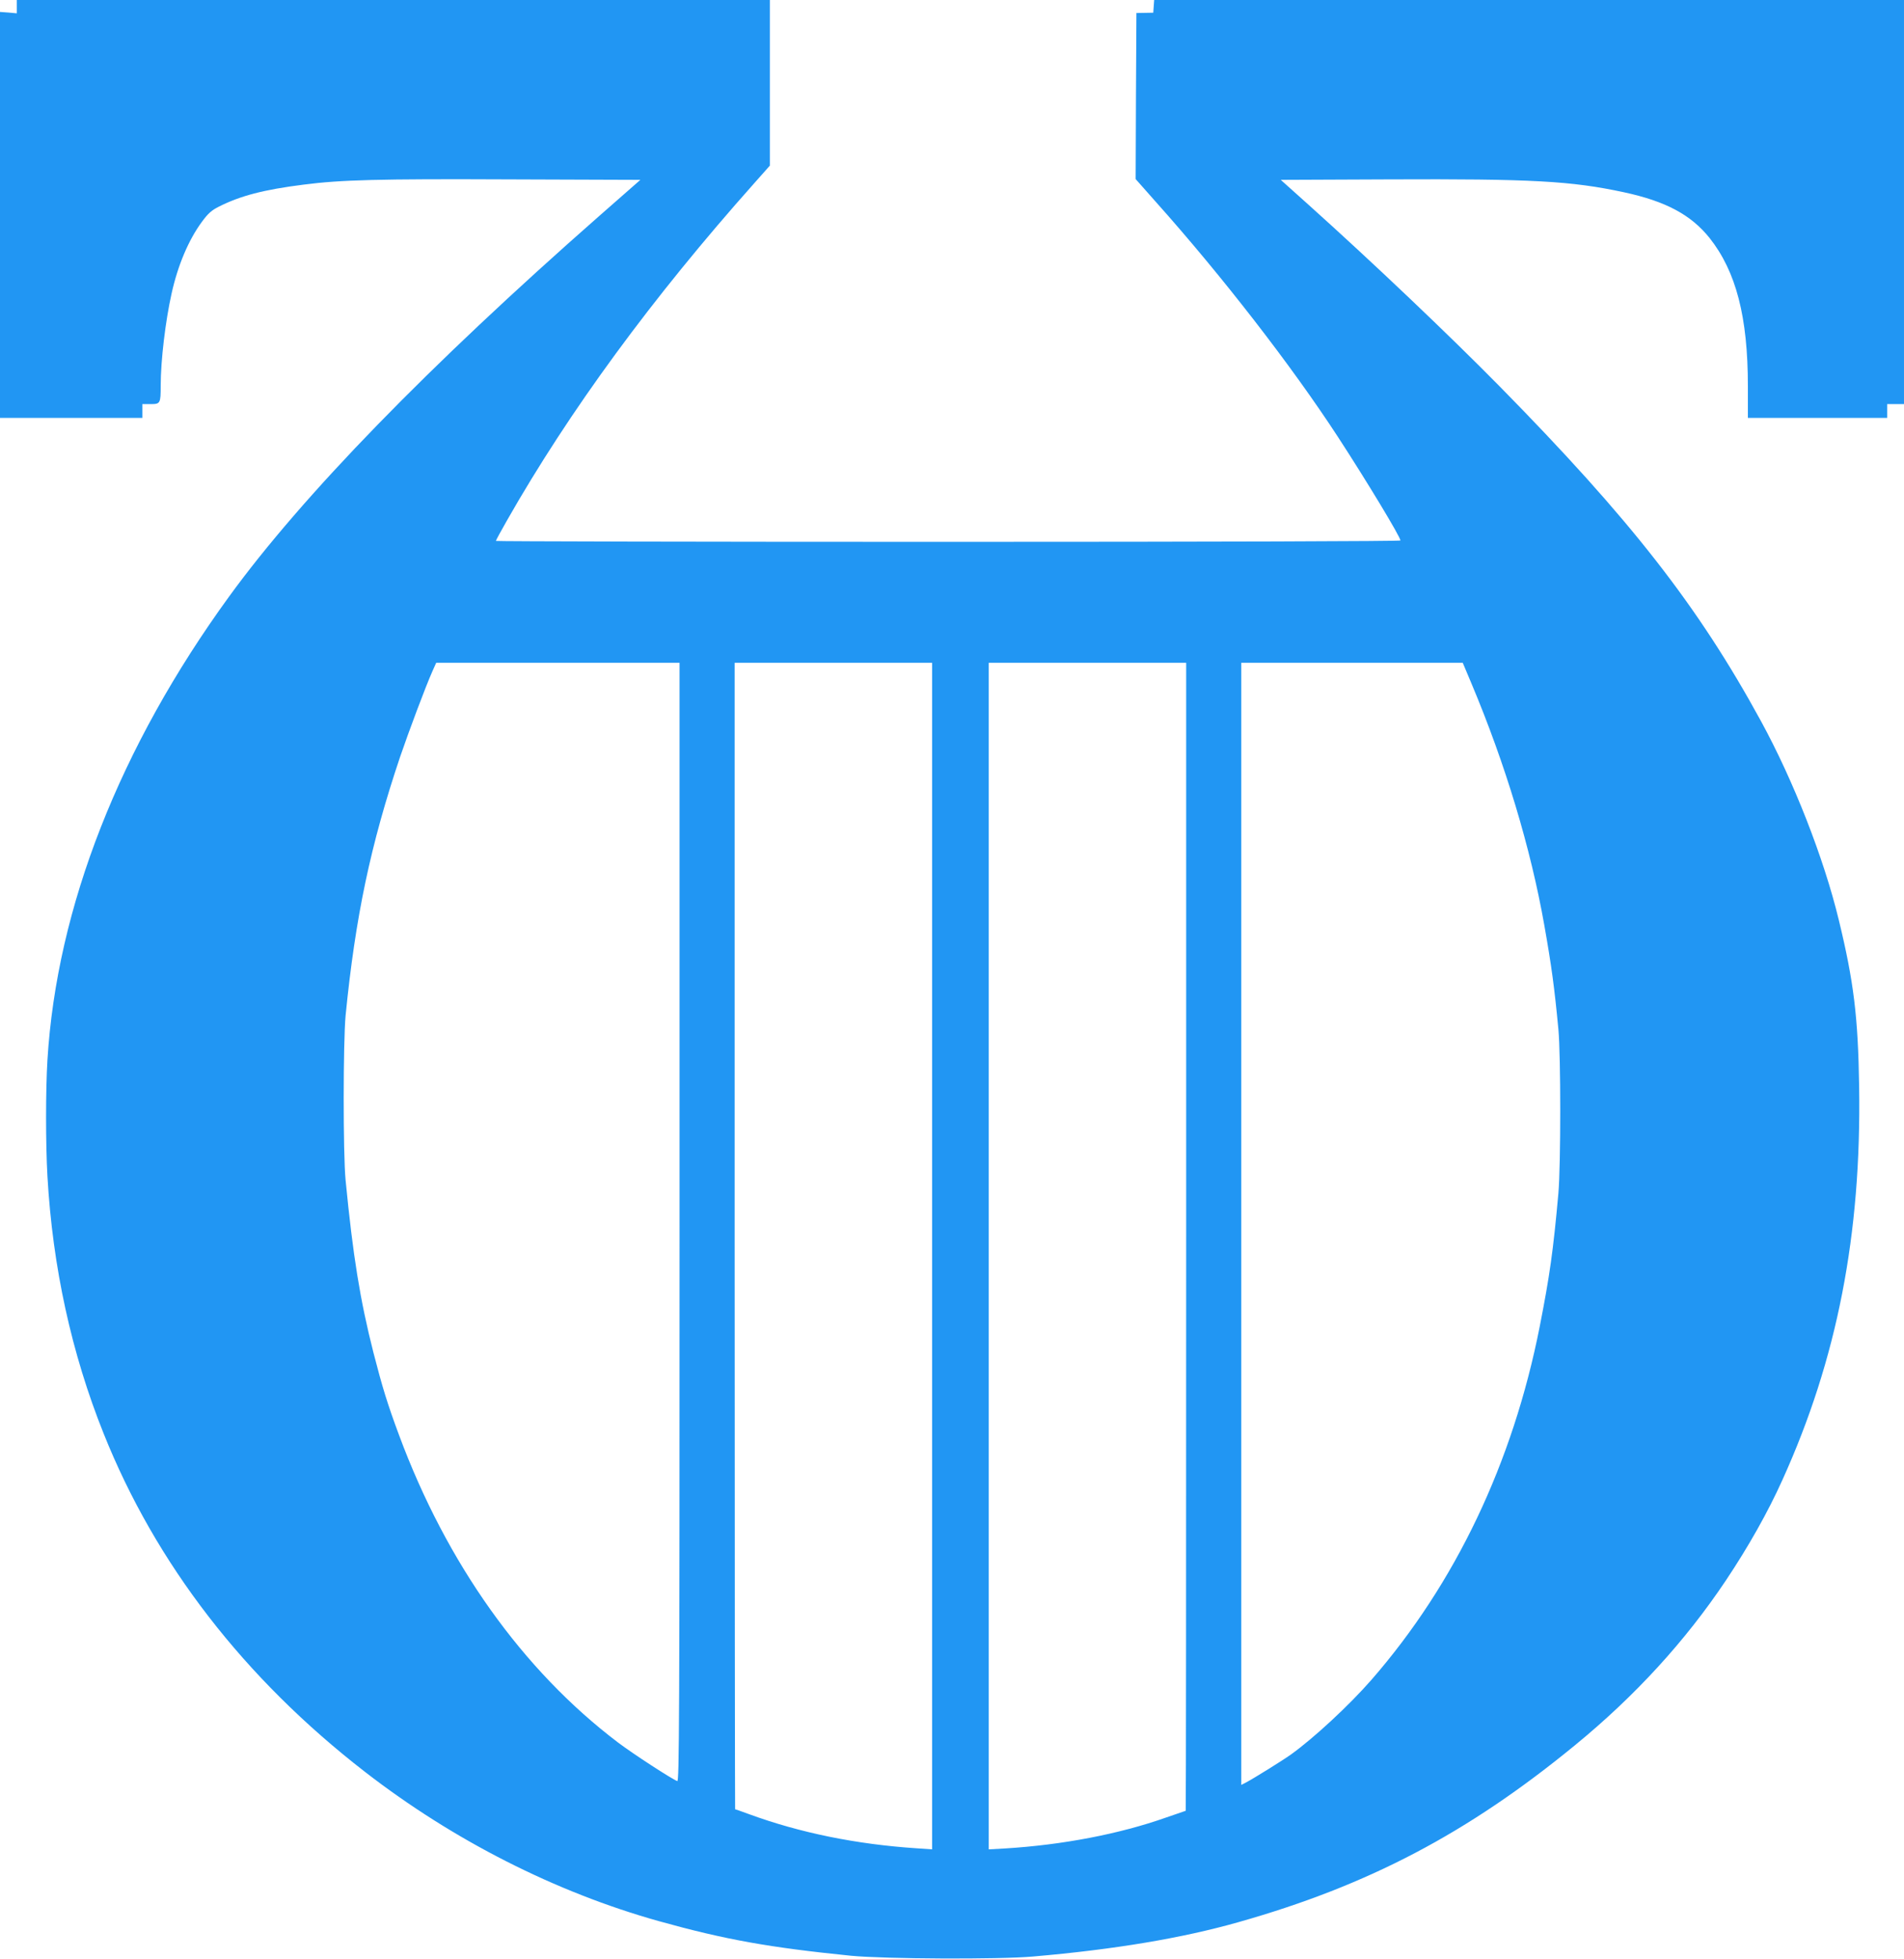 <?xml version="1.0" standalone="no"?>
<!DOCTYPE svg PUBLIC "-//W3C//DTD SVG 20010904//EN"
 "http://www.w3.org/TR/2001/REC-SVG-20010904/DTD/svg10.dtd">
<svg version="1.0" xmlns="http://www.w3.org/2000/svg"
 width="1244pt" height="1280pt" viewBox="0 0 1244 1280"
 preserveAspectRatio="xMidYMid meet">
<g transform="translate(0,1280) scale(0.1,-0.1)"
fill="#2196f3" stroke="none">
<path d="M110 12757 l0 -44 -55 5 -55 4 0 -1326 0 -1326 465 0 465 0 0 45 0
45 54 0 c63 0 66 4 66 120 0 165 31 423 71 602 41 185 111 351 199 470 39 53
62 74 110 98 141 71 293 111 555 144 241 31 484 38 1344 34 l855 -3 -270 -237
c-1116 -981 -1938 -1826 -2417 -2485 -715 -984 -1126 -2030 -1187 -3028 -12
-197 -12 -548 0 -760 34 -593 157 -1156 367 -1680 340 -851 918 -1599 1708
-2211 577 -447 1245 -786 1920 -975 434 -121 721 -172 1255 -226 220 -21 963
-25 1190 -5 533 46 973 120 1340 224 849 240 1499 581 2200 1156 393 322 721
680 987 1078 145 217 274 445 368 654 358 790 517 1604 502 2570 -7 458 -35
686 -133 1090 -98 405 -296 910 -509 1300 -410 751 -852 1317 -1710 2189 -324
329 -820 801 -1243 1181 l-184 165 709 3 c931 4 1189 -10 1533 -84 274 -59
438 -147 560 -299 173 -219 250 -515 250 -967 l0 -208 455 0 455 0 0 45 0 45
55 0 55 0 0 1320 0 1320 -2449 0 -2450 0 -3 -41 -3 -42 -55 -1 -55 -1 -3 -543
-2 -542 131 -148 c434 -486 888 -1072 1191 -1537 187 -287 408 -653 408 -676
0 -5 -1190 -9 -2955 -9 -1625 0 -2955 3 -2955 6 0 4 32 63 72 133 408 717 949
1455 1616 2204 l102 115 0 541 0 541 -2460 0 -2460 0 0 -43z m4330 -7943 c0
-3294 -2 -3656 -15 -3650 -37 14 -292 180 -387 252 -623 472 -1120 1170 -1431
2009 -76 204 -109 313 -167 538 -87 342 -134 632 -182 1127 -17 172 -16 905 0
1075 64 646 163 1116 356 1690 56 164 166 458 211 559 l25 56 795 0 795 0 0
-3656z m1650 -220 l0 -3876 -102 7 c-392 26 -762 101 -1097 224 -46 17 -86 31
-88 31 -1 0 -3 1685 -3 3745 l0 3745 645 0 645 0 0 -3876z m1660 126 c0 -2062
-1 -3750 -3 -3750 -1 0 -59 -20 -128 -44 -306 -108 -677 -179 -1051 -202
l-108 -6 0 3876 0 3876 645 0 645 0 0 -3750z m1863 3617 c223 -530 388 -1078
477 -1582 47 -265 66 -406 92 -680 16 -172 16 -884 0 -1070 -34 -380 -57 -540
-122 -871 -176 -892 -551 -1679 -1100 -2309 -146 -167 -376 -380 -525 -487
-56 -40 -243 -156 -292 -182 l-33 -17 0 3666 0 3665 724 0 723 0 56 -133z"/>
</g>
</svg>
